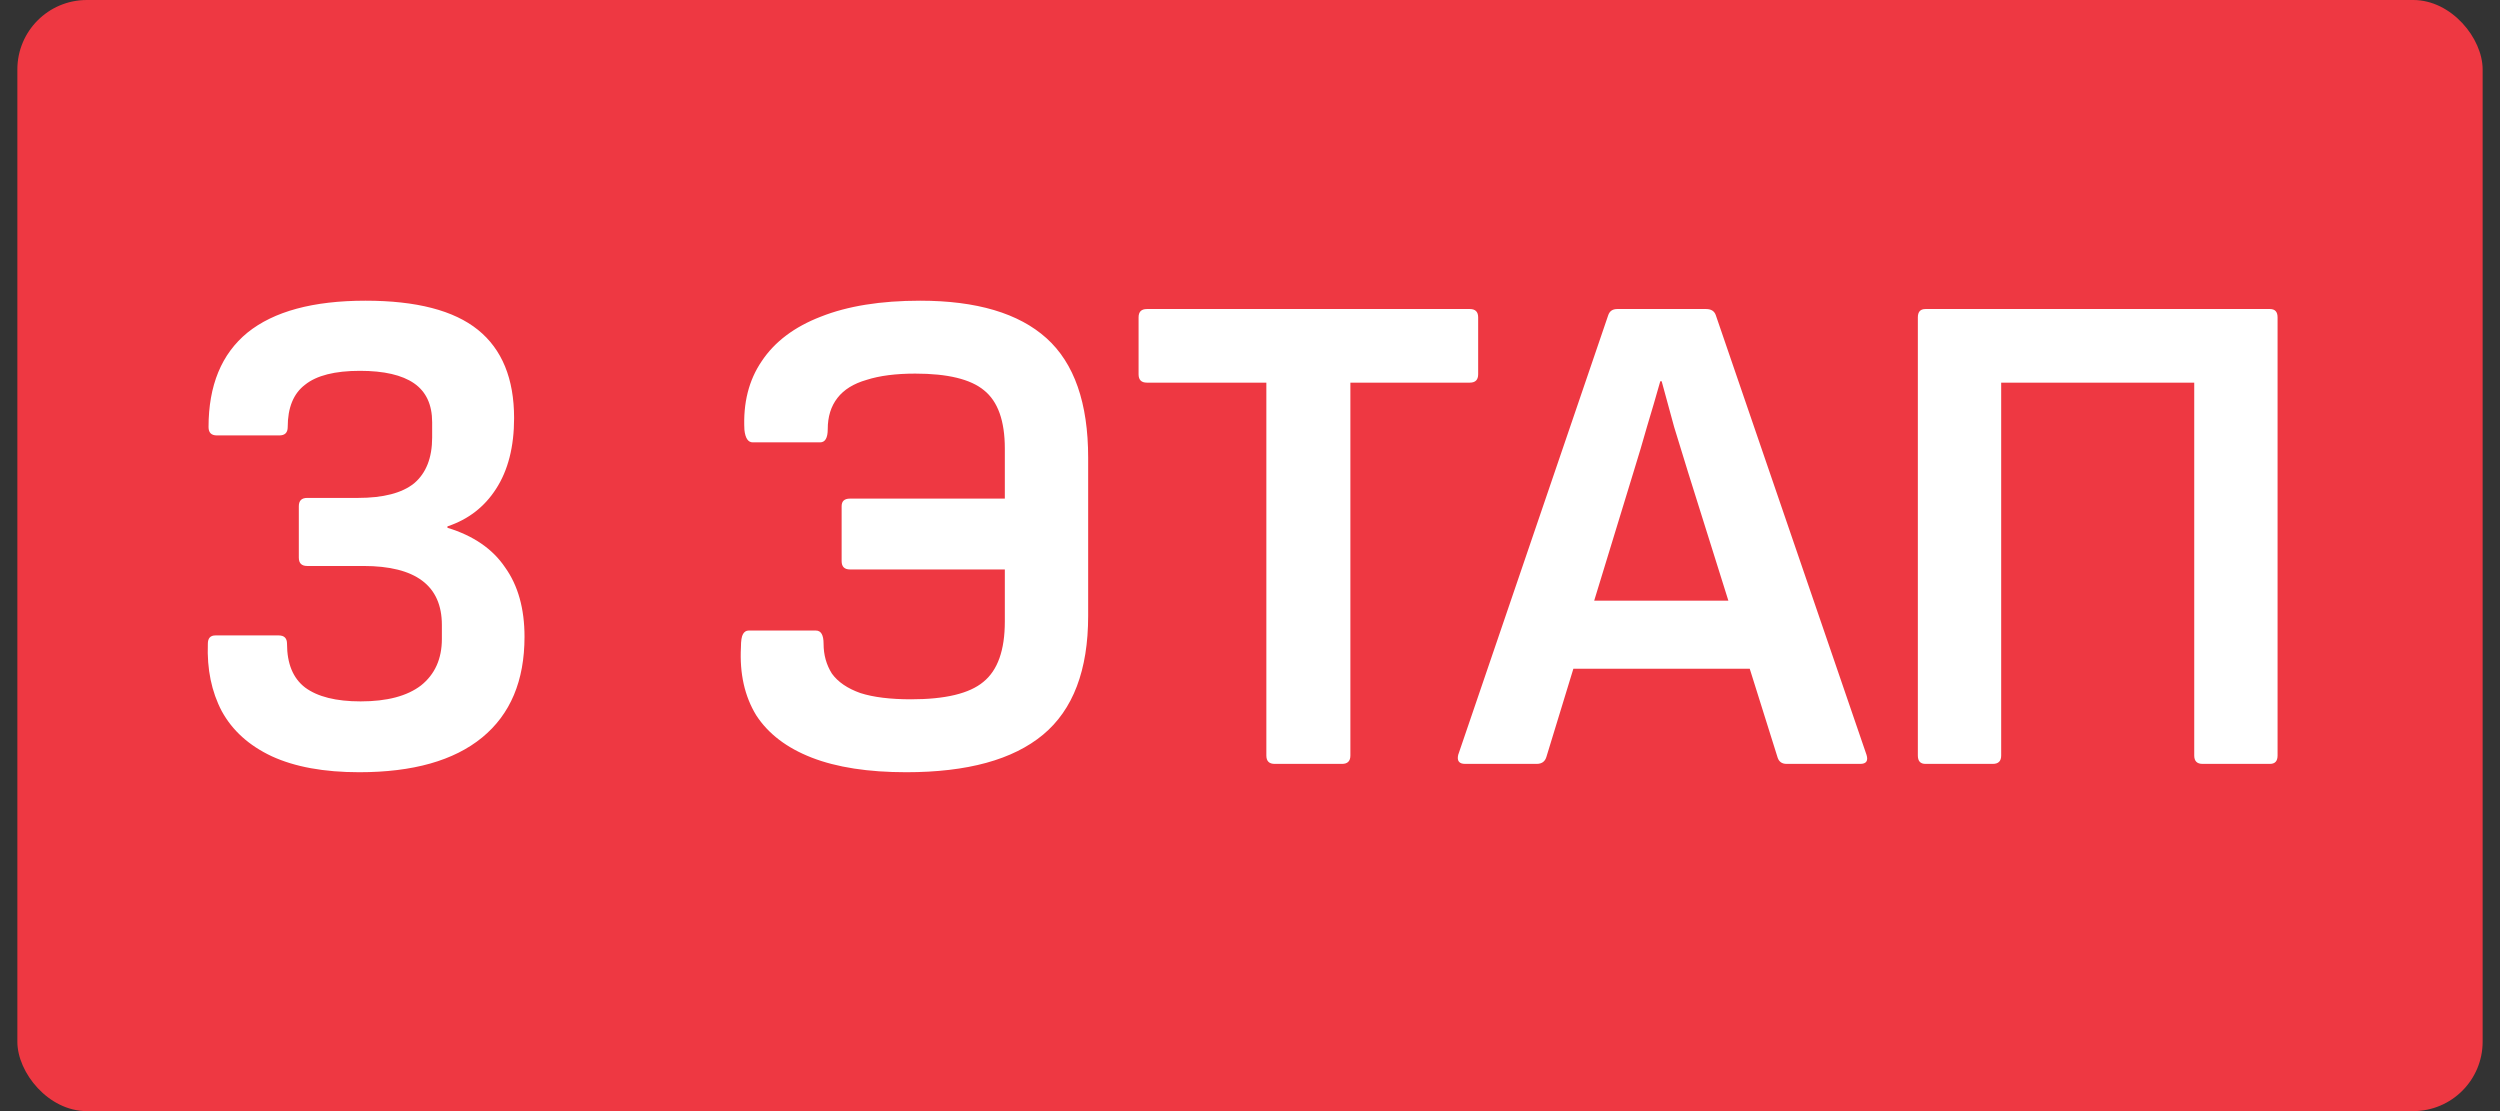 <?xml version="1.0" encoding="UTF-8"?> <svg xmlns="http://www.w3.org/2000/svg" width="72" height="32" viewBox="0 0 72 32" fill="none"><rect x="0" y="0" width="72" height="32" fill="#333333" stroke="none"/><rect x="0.5" width="71" height="32" rx="2" fill="#EE3842"></rect><path d="M10.346 22.24C9.332 22.24 8.492 22.087 7.826 21.78C7.172 21.473 6.692 21.04 6.386 20.48C6.092 19.92 5.959 19.273 5.986 18.54C5.986 18.38 6.059 18.3 6.206 18.3H8.026C8.186 18.3 8.266 18.38 8.266 18.54C8.266 19.113 8.439 19.533 8.786 19.8C9.146 20.067 9.679 20.2 10.386 20.2C11.146 20.2 11.726 20.047 12.126 19.74C12.526 19.42 12.726 18.973 12.726 18.4V18C12.726 16.867 11.972 16.3 10.466 16.3H8.846C8.686 16.3 8.606 16.22 8.606 16.06V14.58C8.606 14.42 8.686 14.34 8.846 14.34H10.306C11.039 14.34 11.579 14.2 11.926 13.92C12.272 13.627 12.446 13.187 12.446 12.6V12.16C12.446 11.653 12.272 11.28 11.926 11.04C11.579 10.8 11.059 10.68 10.366 10.68C9.646 10.68 9.119 10.813 8.786 11.08C8.452 11.333 8.286 11.74 8.286 12.3C8.286 12.46 8.206 12.54 8.046 12.54H6.246C6.086 12.54 6.006 12.46 6.006 12.3C6.006 11.1 6.379 10.193 7.126 9.58C7.886 8.967 9.019 8.66 10.526 8.66C11.992 8.66 13.072 8.94 13.766 9.5C14.459 10.06 14.806 10.907 14.806 12.04C14.806 12.867 14.632 13.547 14.286 14.08C13.952 14.6 13.486 14.96 12.886 15.16V15.2C13.632 15.427 14.186 15.807 14.546 16.34C14.919 16.86 15.106 17.527 15.106 18.34C15.106 19.607 14.699 20.573 13.886 21.24C13.072 21.907 11.892 22.24 10.346 22.24ZM26.099 22.24C25.005 22.24 24.099 22.1 23.379 21.82C22.659 21.54 22.125 21.133 21.779 20.6C21.445 20.053 21.299 19.4 21.339 18.64C21.339 18.453 21.359 18.327 21.399 18.26C21.439 18.193 21.492 18.16 21.559 18.16H23.499C23.645 18.16 23.719 18.287 23.719 18.54C23.719 18.86 23.799 19.147 23.959 19.4C24.132 19.64 24.405 19.827 24.779 19.96C25.152 20.08 25.639 20.14 26.239 20.14C27.225 20.14 27.919 19.973 28.319 19.64C28.732 19.307 28.939 18.727 28.939 17.9V16.4H24.479C24.319 16.4 24.239 16.32 24.239 16.16V14.58C24.239 14.433 24.319 14.36 24.479 14.36H28.939V12.92C28.939 12.12 28.739 11.56 28.339 11.24C27.952 10.92 27.292 10.76 26.359 10.76C25.799 10.76 25.332 10.82 24.959 10.94C24.585 11.047 24.305 11.22 24.119 11.46C23.932 11.7 23.839 12 23.839 12.36C23.839 12.613 23.765 12.74 23.619 12.74H21.679C21.545 12.74 21.465 12.62 21.439 12.38C21.399 11.607 21.565 10.947 21.939 10.4C22.312 9.84 22.879 9.413 23.639 9.12C24.412 8.813 25.365 8.66 26.499 8.66C28.125 8.66 29.339 9.02 30.139 9.74C30.939 10.46 31.339 11.607 31.339 13.18V17.74C31.339 19.3 30.905 20.44 30.039 21.16C29.172 21.88 27.859 22.24 26.099 22.24ZM36.711 22C36.55 22 36.471 21.92 36.471 21.76V11.02H33.031C32.87 11.02 32.791 10.94 32.791 10.78V9.14C32.791 8.98 32.87 8.9 33.031 8.9H42.331C42.49 8.9 42.571 8.98 42.571 9.14V10.78C42.571 10.94 42.49 11.02 42.331 11.02H38.891V21.76C38.891 21.92 38.81 22 38.651 22H36.711ZM42.196 22C42.022 22 41.956 21.913 41.996 21.74L46.316 9.08C46.356 8.96 46.442 8.9 46.576 8.9H49.136C49.282 8.9 49.376 8.96 49.416 9.08L53.756 21.74C53.809 21.913 53.749 22 53.576 22H51.456C51.322 22 51.236 21.94 51.196 21.82L48.616 13.6C48.482 13.16 48.349 12.727 48.216 12.3C48.096 11.86 47.976 11.42 47.856 10.98H47.816C47.696 11.407 47.569 11.84 47.436 12.28C47.316 12.707 47.189 13.133 47.056 13.56L44.536 21.8C44.496 21.933 44.402 22 44.256 22H42.196ZM44.936 19.26L45.396 17.3H50.256L50.736 19.26H44.936ZM55.454 22C55.307 22 55.234 21.92 55.234 21.76V9.14C55.234 8.98 55.307 8.9 55.454 8.9H65.374C65.521 8.9 65.594 8.98 65.594 9.14V21.76C65.594 21.92 65.521 22 65.374 22H63.434C63.274 22 63.194 21.92 63.194 21.76V11.02H57.634V21.76C57.634 21.92 57.554 22 57.394 22H55.454Z" fill="white"></path></svg> 